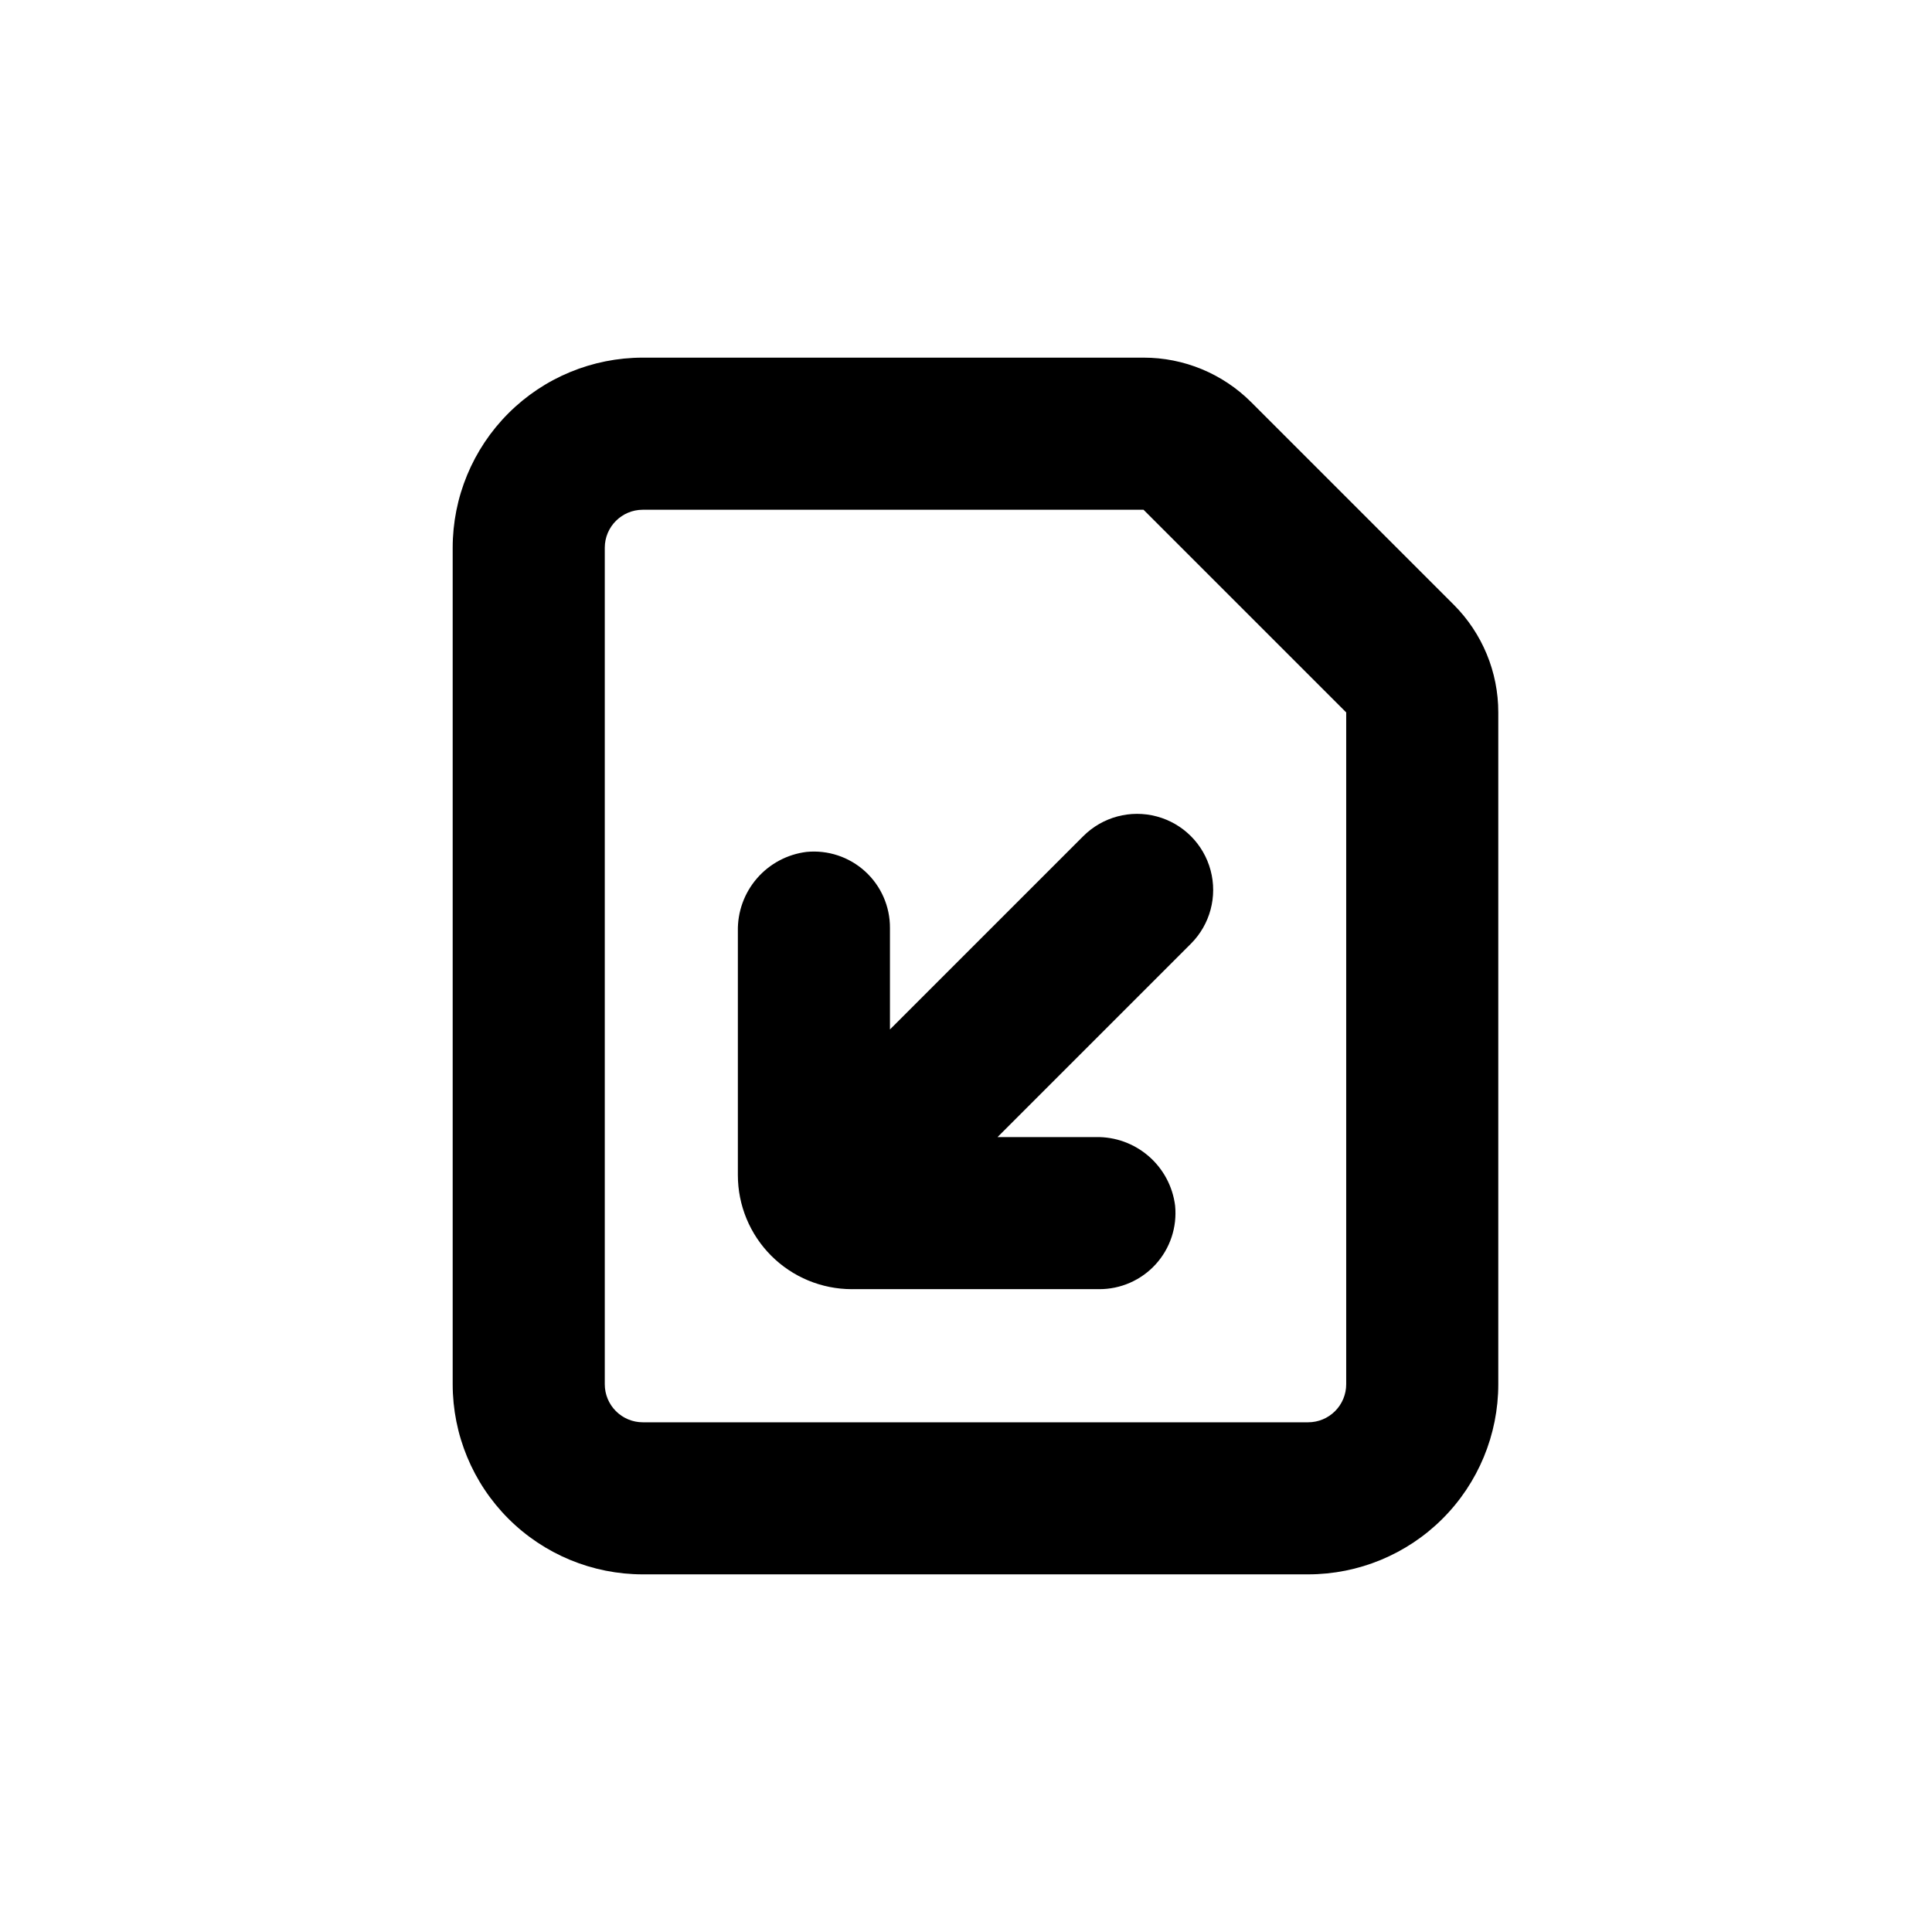 <?xml version="1.0" encoding="UTF-8"?>
<!-- Uploaded to: SVG Repo, www.svgrepo.com, Generator: SVG Repo Mixer Tools -->
<svg fill="#000000" width="800px" height="800px" version="1.1" viewBox="144 144 512 512" xmlns="http://www.w3.org/2000/svg">
 <g>
  <path d="m490.68 561.22h-176.33c-13.363 0-26.176-5.309-35.625-14.758-9.449-9.449-14.758-22.262-14.758-35.625v-221.68c0-13.363 5.309-26.176 14.758-35.625 9.449-9.449 22.262-14.754 35.625-14.754h132.7c10.691-0.012 20.949 4.231 28.516 11.789l53.707 53.703c7.555 7.566 11.797 17.824 11.789 28.516v178.05c0 13.363-5.309 26.176-14.758 35.625-9.449 9.449-22.262 14.758-35.625 14.758zm-176.33-282.13c-5.566 0-10.078 4.508-10.078 10.074v221.68c0 2.672 1.062 5.234 2.953 7.125 1.891 1.891 4.453 2.953 7.125 2.953h176.33c2.672 0 5.234-1.062 7.125-2.953 1.891-1.891 2.953-4.453 2.953-7.125v-178.05l-53.707-53.703z"/>
  <path d="m369.77 485.64h65.496c5.703 0.027 11.152-2.363 14.992-6.578 3.84-4.215 5.715-9.863 5.16-15.539-0.633-5.09-3.133-9.77-7.012-13.125-3.879-3.359-8.867-5.164-13.996-5.062h-26.047l51.234-51.234c5.094-5.094 7.086-12.52 5.219-19.477-1.863-6.961-7.297-12.395-14.258-14.258-6.957-1.867-14.383 0.125-19.477 5.219l-51.234 51.234v-26.902c0.027-5.703-2.363-11.152-6.582-14.992-4.215-3.84-9.859-5.715-15.535-5.16-5.094 0.633-9.77 3.133-13.129 7.012-3.359 3.879-5.16 8.867-5.059 13.996v64.641c0 8.016 3.184 15.707 8.852 21.375s13.359 8.852 21.375 8.852z"/>
 </g>
</svg>